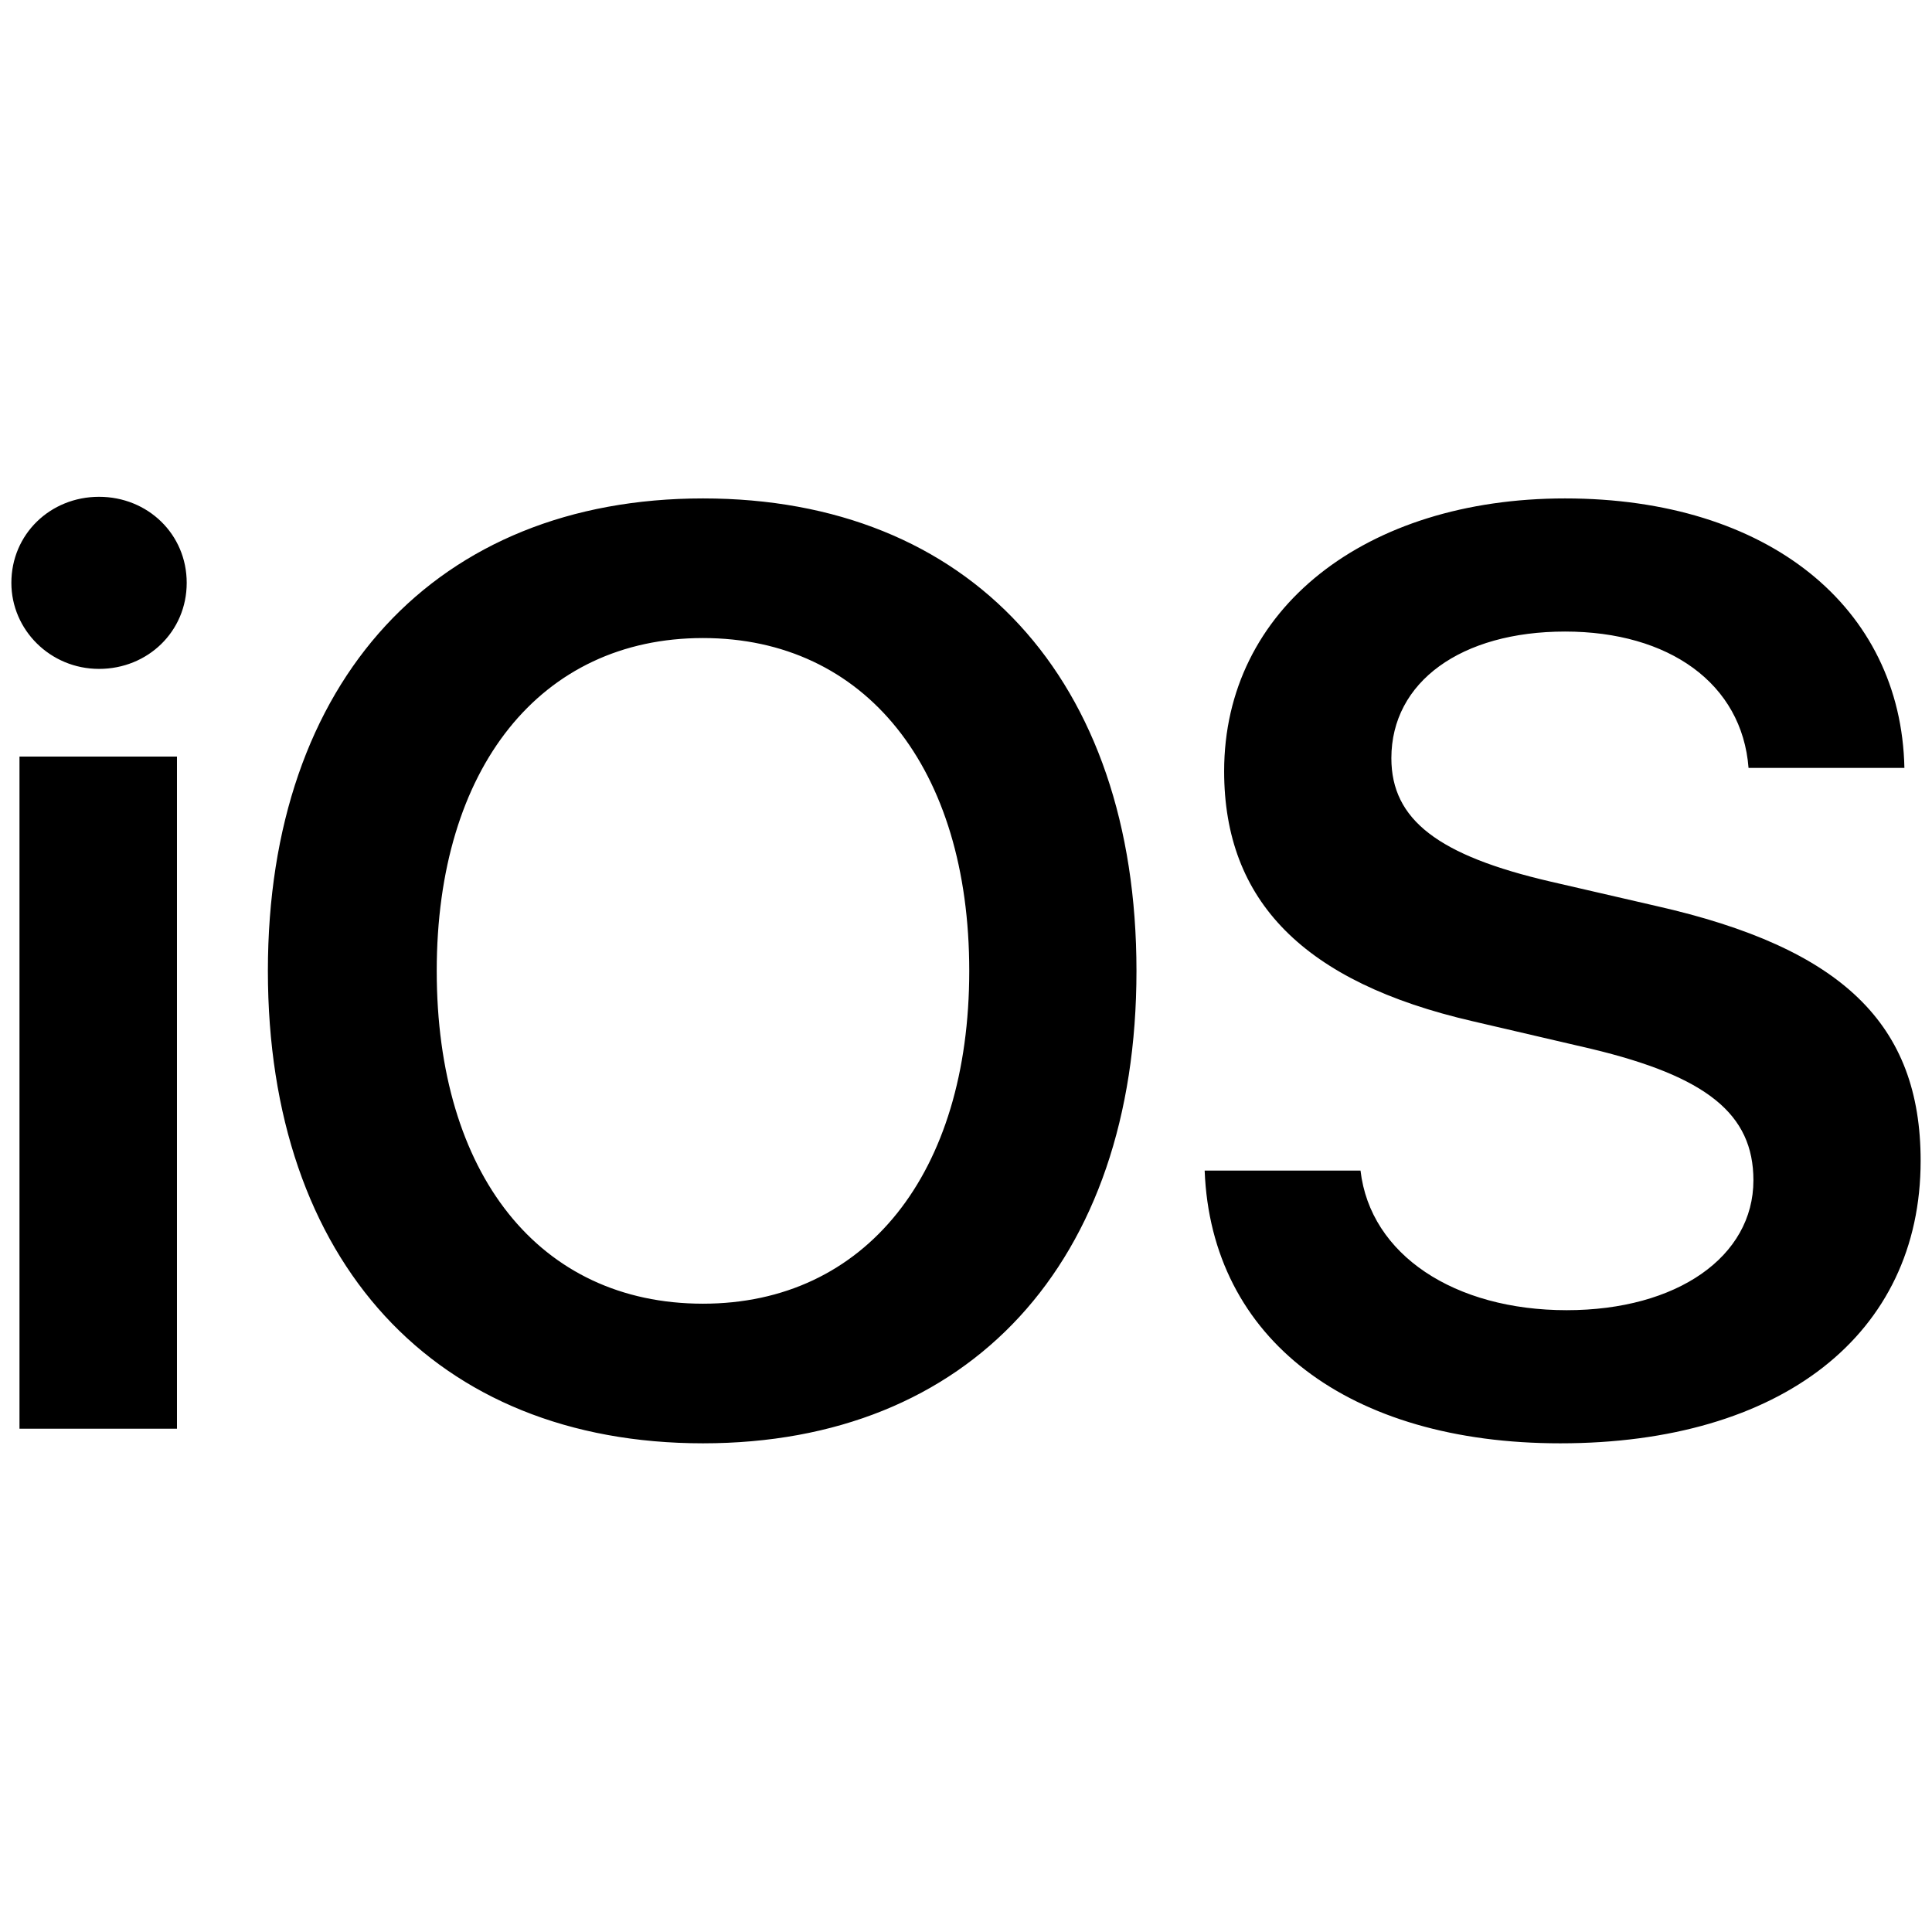 <?xml version="1.0" encoding="utf-8"?>
<!-- Generator: Adobe Illustrator 24.0.2, SVG Export Plug-In . SVG Version: 6.00 Build 0)  -->
<svg version="1.1" id="Laag_1" xmlns="http://www.w3.org/2000/svg" xmlns:xlink="http://www.w3.org/1999/xlink" x="0px" y="0px"
	 viewBox="0 0 119 119" style="enable-background:new 0 0 119 119;" xml:space="preserve">
<path d="M1.2,88h9.7V46.6H1.2C1.2,46.6,1.2,88,1.2,88z M6.1,41.2c3,0,5.4-2.3,5.4-5.3c0-3-2.4-5.3-5.4-5.3c-3,0-5.4,2.3-5.4,5.3
	C0.7,38.8,3.1,41.2,6.1,41.2z M43.3,30.7c-16.4,0-26.8,11.2-26.8,29.1s10.3,29.1,26.8,29.1C59.7,88.9,70,77.8,70,59.8
	S59.7,30.7,43.3,30.7z M43.3,39.3c10,0,16.4,8,16.4,20.5c0,12.5-6.4,20.5-16.4,20.5c-10.1,0-16.4-8-16.4-20.5
	C26.9,47.3,33.3,39.3,43.3,39.3z M74.2,72.1c0.4,10.4,8.9,16.8,21.9,16.8c13.6,0,22.2-6.7,22.2-17.4c0-8.4-4.8-13.1-16.3-15.7
	l-6.5-1.5c-6.9-1.6-9.8-3.8-9.8-7.6c0-4.7,4.3-7.8,10.7-7.8c6.4,0,10.9,3.2,11.3,8.4h9.6c-0.2-9.9-8.4-16.6-20.9-16.6
	c-12.3,0-21,6.8-21,16.8c0,8,4.9,13,15.3,15.4l7.3,1.7c7.1,1.7,10,4,10,8.1c0,4.7-4.7,8-11.5,8c-6.9,0-12.1-3.4-12.7-8.6L74.2,72.1
	L74.2,72.1z"/>
</svg>
